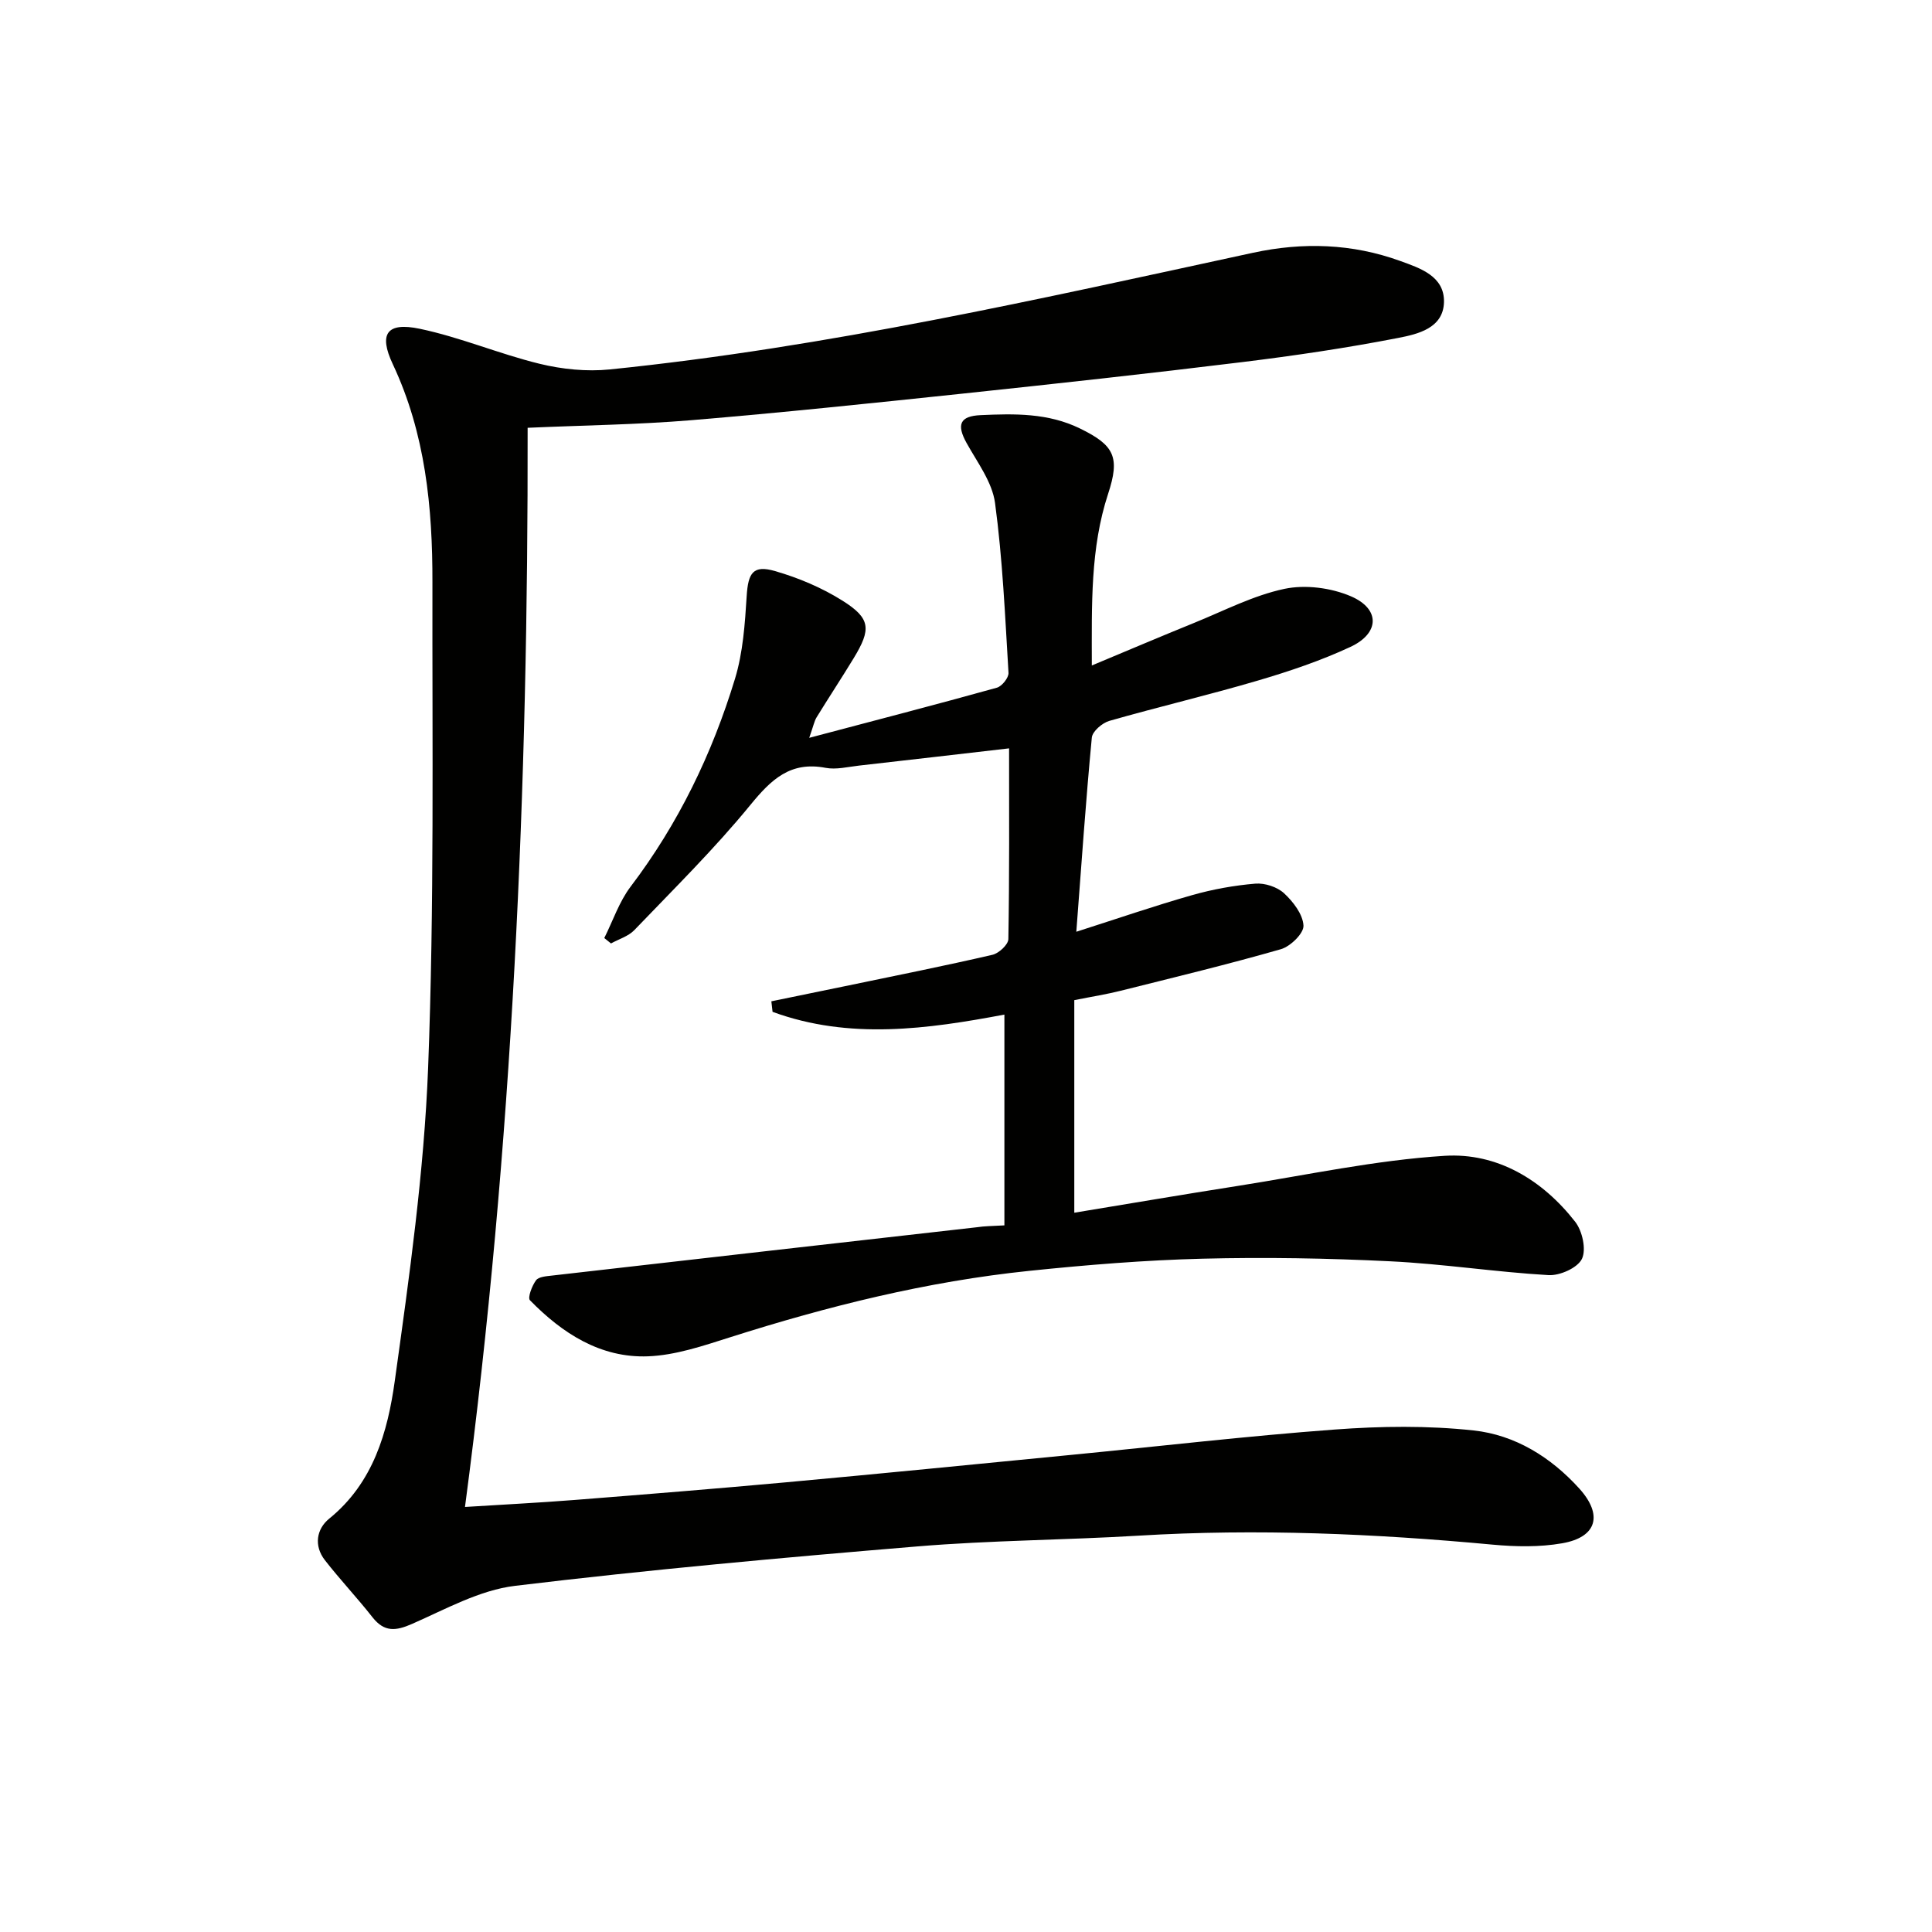 <svg enable-background="new 0 0 400 400" viewBox="0 0 400 400" xmlns="http://www.w3.org/2000/svg"><g fill="#010100"><path d="m109.24 88.57c.12 74.15-3.04 148.51-12.97 223.43 7.7-.49 15.21-.86 22.7-1.45 14.58-1.15 29.16-2.32 43.73-3.65 19.7-1.8 39.38-3.76 59.06-5.68 18.19-1.77 36.36-3.9 54.58-5.25 9.54-.71 19.27-.84 28.76.19 8.56.93 15.97 5.5 21.87 12.02 4.94 5.46 3.69 10.08-3.54 11.34-4.68.82-9.64.72-14.41.28-24.38-2.27-48.77-3.34-73.25-1.86-15.27.92-30.61.96-45.85 2.23-27.8 2.31-55.59 4.82-83.28 8.16-7.33.88-14.37 4.83-21.32 7.88-3.39 1.49-5.75 1.73-8.19-1.36-3.17-4.04-6.72-7.79-9.87-11.84-2.31-2.98-1.74-6.45.9-8.59 9.14-7.41 12.11-17.95 13.58-28.55 3-21.53 6.06-43.17 6.9-64.86 1.29-33.43.83-66.93.89-100.41.03-15.52-1.44-30.81-8.21-45.21-2.96-6.29-1.23-8.75 5.59-7.32 8.4 1.76 16.43 5.2 24.78 7.24 4.67 1.14 9.76 1.66 14.53 1.18 45.02-4.58 89.07-14.61 133.21-24.16 10.32-2.23 20.54-1.9 30.44 1.69 4.06 1.47 9.24 3.12 9.09 8.56-.15 5.38-5.44 6.6-9.45 7.38-10.73 2.09-21.56 3.69-32.41 5.02-19.29 2.37-38.62 4.48-57.95 6.53-18.67 1.97-37.35 3.93-56.06 5.49-11.06.92-22.19 1.05-33.85 1.57z"/><path d="m207.95 253.7c0-14.67 0-28.91 0-43.64-15.83 2.98-32.08 5.28-48-.57-.08-.73-.17-1.45-.25-2.18 5.37-1.1 10.74-2.2 16.1-3.31 9.9-2.06 19.83-4.04 29.68-6.32 1.33-.31 3.27-2.11 3.29-3.25.23-13.12.15-26.24.15-39.49-9.86 1.14-20.47 2.37-31.08 3.57-2.3.26-4.72.88-6.92.46-7.28-1.39-11.24 2.4-15.55 7.67-7.45 9.11-15.88 17.42-24.04 25.93-1.23 1.28-3.2 1.86-4.83 2.76-.46-.37-.93-.75-1.39-1.12 1.79-3.57 3.08-7.52 5.46-10.65 9.89-13.03 16.87-27.5 21.6-43.02 1.66-5.45 2.06-11.36 2.42-17.1.3-4.82 1.31-6.53 5.89-5.2 4.85 1.4 9.69 3.44 13.96 6.13 5.83 3.67 5.97 5.88 2.3 11.91-2.5 4.11-5.15 8.13-7.67 12.23-.48.78-.65 1.76-1.53 4.25 13.72-3.63 26.32-6.89 38.85-10.38 1.05-.29 2.47-2.07 2.41-3.08-.71-11.75-1.22-23.54-2.79-35.18-.59-4.33-3.66-8.38-5.89-12.4-2.11-3.8-1.41-5.58 2.92-5.77 7-.32 13.95-.46 20.53 2.75 7.17 3.49 8.35 5.95 5.85 13.55-3.69 11.25-3.38 22.85-3.37 35.53 7.56-3.16 14.39-6.06 21.26-8.85 6.15-2.5 12.19-5.65 18.6-7.01 4.34-.92 9.67-.23 13.79 1.54 6.09 2.62 5.95 7.65-.1 10.47-6.14 2.86-12.64 5.05-19.16 6.97-10.19 3-20.55 5.43-30.76 8.35-1.47.42-3.51 2.17-3.63 3.46-1.24 13.04-2.14 26.12-3.21 40.2 8.54-2.73 16.2-5.37 23.97-7.58 4.25-1.21 8.69-2.01 13.09-2.38 1.96-.16 4.52.67 5.95 1.99 1.89 1.75 3.9 4.36 4.02 6.7.08 1.6-2.7 4.31-4.67 4.88-10.98 3.15-22.1 5.83-33.19 8.61-2.87.72-5.8 1.18-9.59 1.94v44.01c11.11-1.83 22.5-3.77 33.92-5.56 14.23-2.24 28.42-5.32 42.75-6.22 10.86-.68 20.24 4.95 27.03 13.65 1.49 1.9 2.34 5.75 1.4 7.69-.91 1.87-4.58 3.5-6.92 3.36-10.93-.63-21.8-2.33-32.73-2.86-12.95-.64-25.95-.87-38.92-.54-11.94.3-23.9 1.28-35.79 2.51-21.2 2.19-41.78 7.32-62.07 13.78-5.51 1.75-11.23 3.7-16.91 3.92-9.85.38-17.77-4.76-24.46-11.61-.51-.53.42-2.99 1.26-4.13.54-.73 2.11-.84 3.25-.97 29.36-3.36 58.72-6.7 88.09-10.02 1.47-.23 2.97-.23 5.63-.38z"/></g></svg>